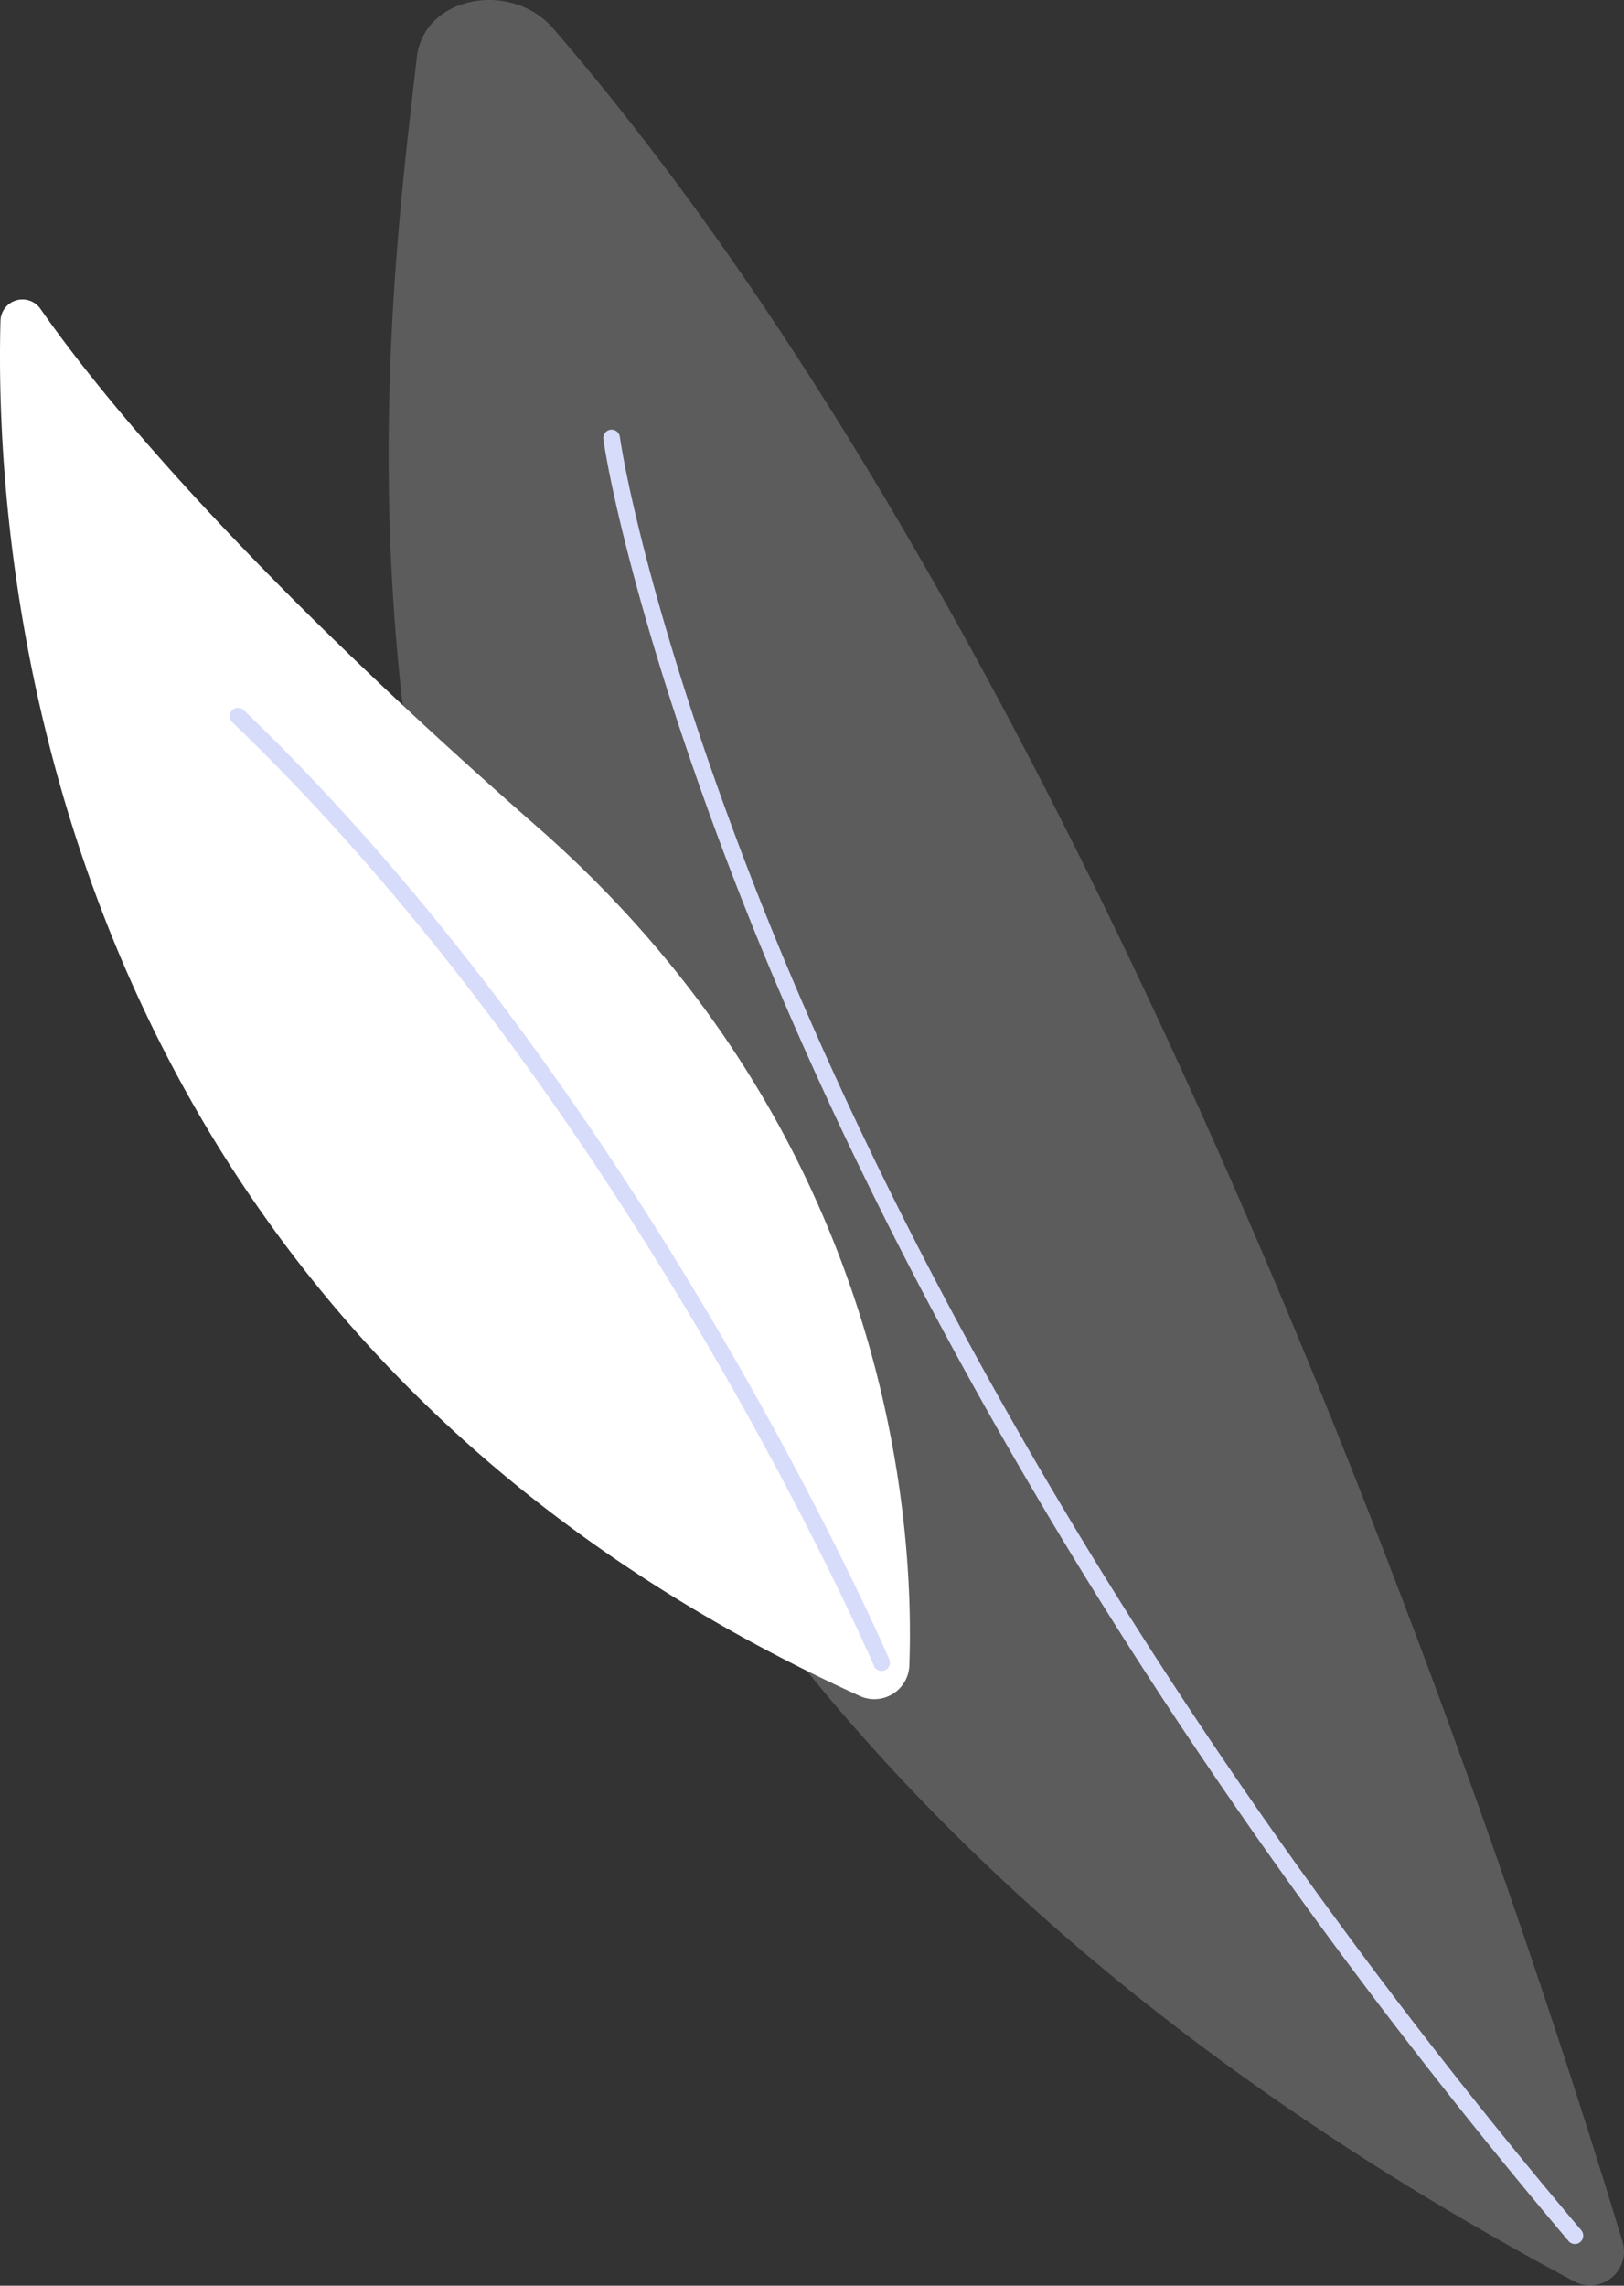 <svg xmlns="http://www.w3.org/2000/svg" width="160.417" height="225.772" viewBox="0 0 160.417 225.772">
  <rect x="0" y="0" width="160.417" height="225.772" fill="#333333" stroke="none"/>
  <g id="Groupe_360" data-name="Groupe 360" transform="translate(-1256 -648.181)">
    <g id="Groupe_128" data-name="Groupe 128" transform="translate(1294.389 648.181)">
      <path id="Tracé_133" data-name="Tracé 133" d="M1508.371,386.128c-9.3-30.81-48.514-152.576-105.647-218.639-4.08-4.717-12.759-3.255-13.454,2.908-4.035,35.757-20.373,147.766,114.39,219.685A3.344,3.344,0,0,0,1508.371,386.128Z" transform="translate(-1386.49 -164.7)" fill="#fff" opacity="0.2"/>
      <path id="Tracé_134" data-name="Tracé 134" d="M1500.966,538.8a.824.824,0,0,0,.629-1.355c-43.114-51.034-66.641-96.491-78.785-125.637-10.528-25.269-15.192-44.764-16.187-51.542a.824.824,0,0,0-1.63.239c1,6.83,5.689,26.46,16.267,51.865,12.188,29.27,35.8,74.914,79.077,126.139A.822.822,0,0,0,1500.966,538.8Z" transform="translate(-1383.786 -317.144)" fill="#d8dcfb"/>
    </g>
    <g id="Groupe_129" data-name="Groupe 129" transform="translate(1256 677.757)">
      <path id="Tracé_135" data-name="Tracé 135" d="M1795.5,438.54a3.458,3.458,0,0,0,4.878-3.032c.5-13.546-1.548-51.976-36.769-82.842-29.743-26.066-43.4-43.022-49.059-51.148a2.17,2.17,0,0,0-3.95,1.181C1709.974,325.784,1714.411,401.63,1795.5,438.54Z" transform="translate(-1710.553 -300.584)" fill="#fff"/>
      <path id="Tracé_136" data-name="Tracé 136" d="M1783.993,581.126a.825.825,0,0,0,.757-1.148c-.236-.552-24.048-55.655-63.748-93.743a.824.824,0,1,0-1.14,1.189c39.459,37.859,63.138,92.652,63.373,93.2A.825.825,0,0,0,1783.993,581.126Z" transform="translate(-1696.905 -445.648)" fill="#d8dcfb"/>
    </g>
  </g>
</svg>
